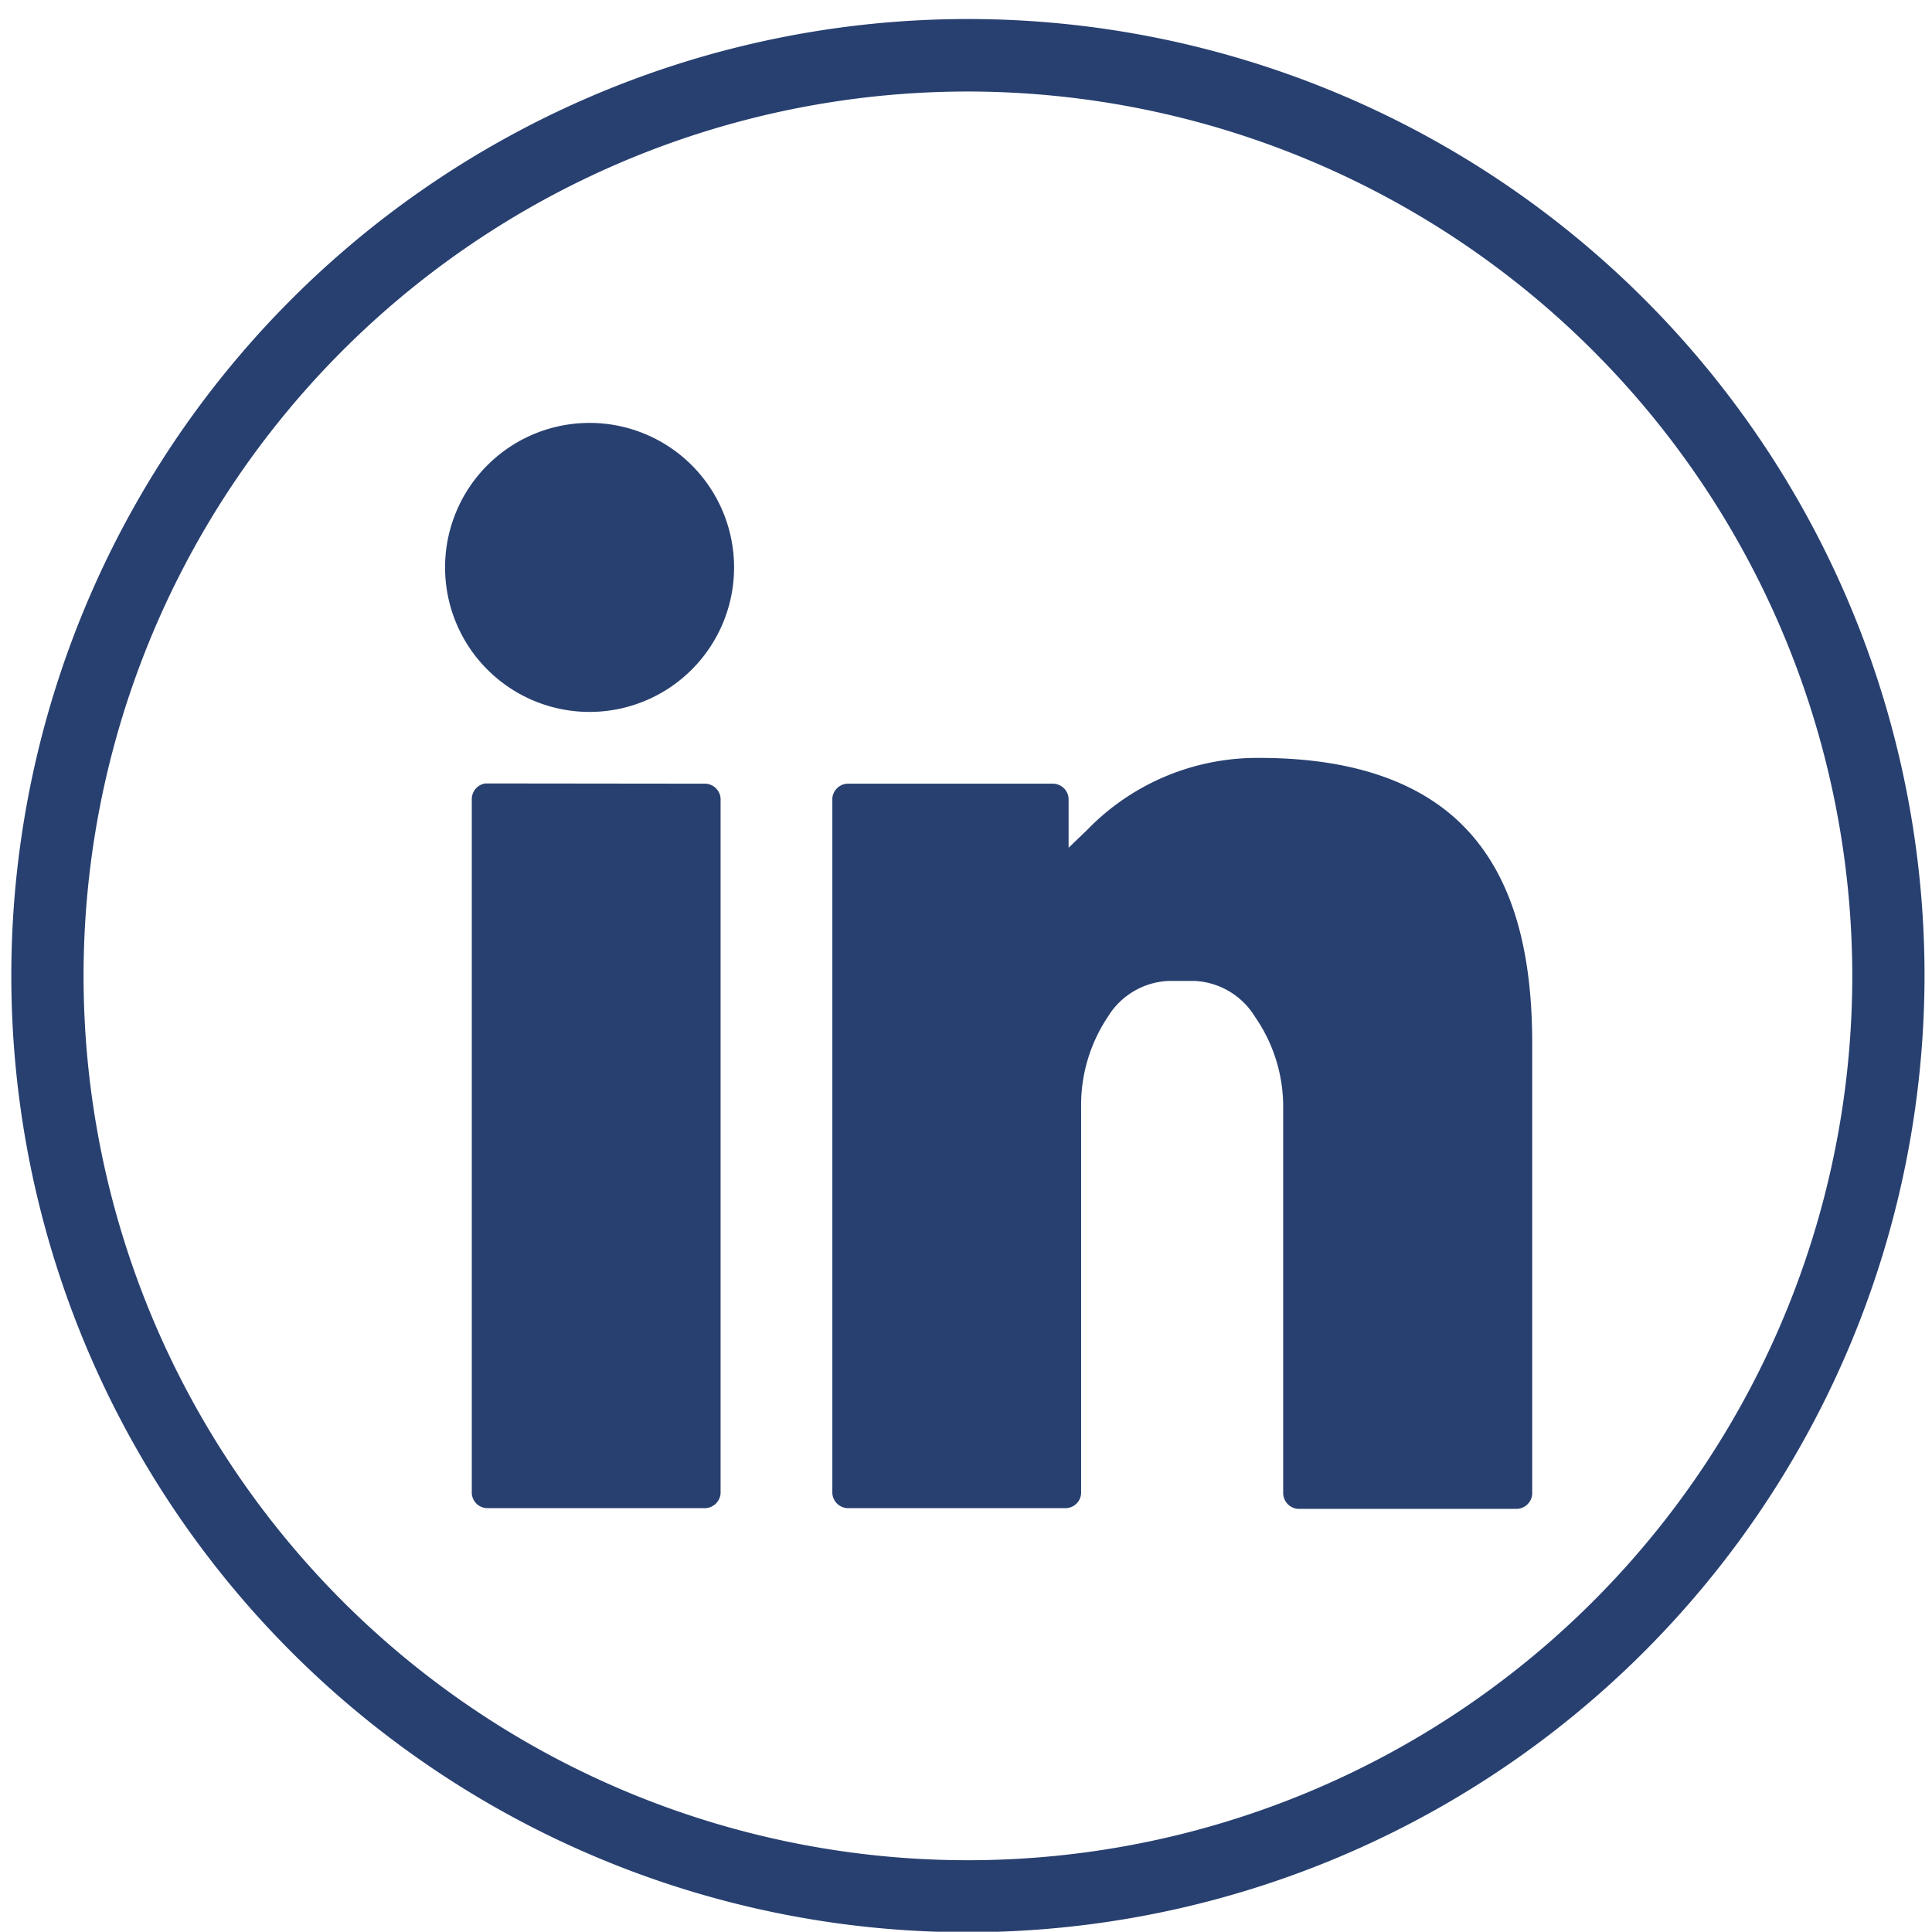 <svg id="Layer_1" data-name="Layer 1" xmlns="http://www.w3.org/2000/svg" viewBox="0 0 80.22 80.21"><defs><style>.cls-1{fill:#284070;}</style></defs><path class="cls-1" d="M40.19,80.23A39.72,39.72,0,1,1,79.91,40.51,39.76,39.76,0,0,1,40.19,80.23Zm0-76.43A36.72,36.72,0,1,0,76.91,40.51,36.75,36.75,0,0,0,40.19,3.8Z"/><path class="cls-1" d="M53.9,62.65H63a.66.66,0,0,0,.62-.62V43.32c0-3.85-.81-6.66-2.47-8.6-1.84-2.16-4.82-3.25-8.85-3.25a9.83,9.83,0,0,0-7.17,3l-.76.73V33.15a.66.66,0,0,0-.62-.61H35.18a.66.66,0,0,0-.62.61V62a.66.66,0,0,0,.62.62h9.09a.65.65,0,0,0,.62-.62V46A6.59,6.59,0,0,1,46,42.22a3.11,3.11,0,0,1,2.52-1.49h1.07a3.11,3.11,0,0,1,2.52,1.49A6.54,6.54,0,0,1,53.28,46V62A.66.66,0,0,0,53.9,62.65Z"/><path class="cls-1" d="M24.48,17.56a6,6,0,1,0,6,6A6,6,0,0,0,24.48,17.56Z"/><path class="cls-1" d="M20.15,32.53a.66.66,0,0,0-.56.62V62a.65.65,0,0,0,.62.62H29.3a.66.66,0,0,0,.62-.62V33.15a.66.66,0,0,0-.62-.61Z"/></svg>